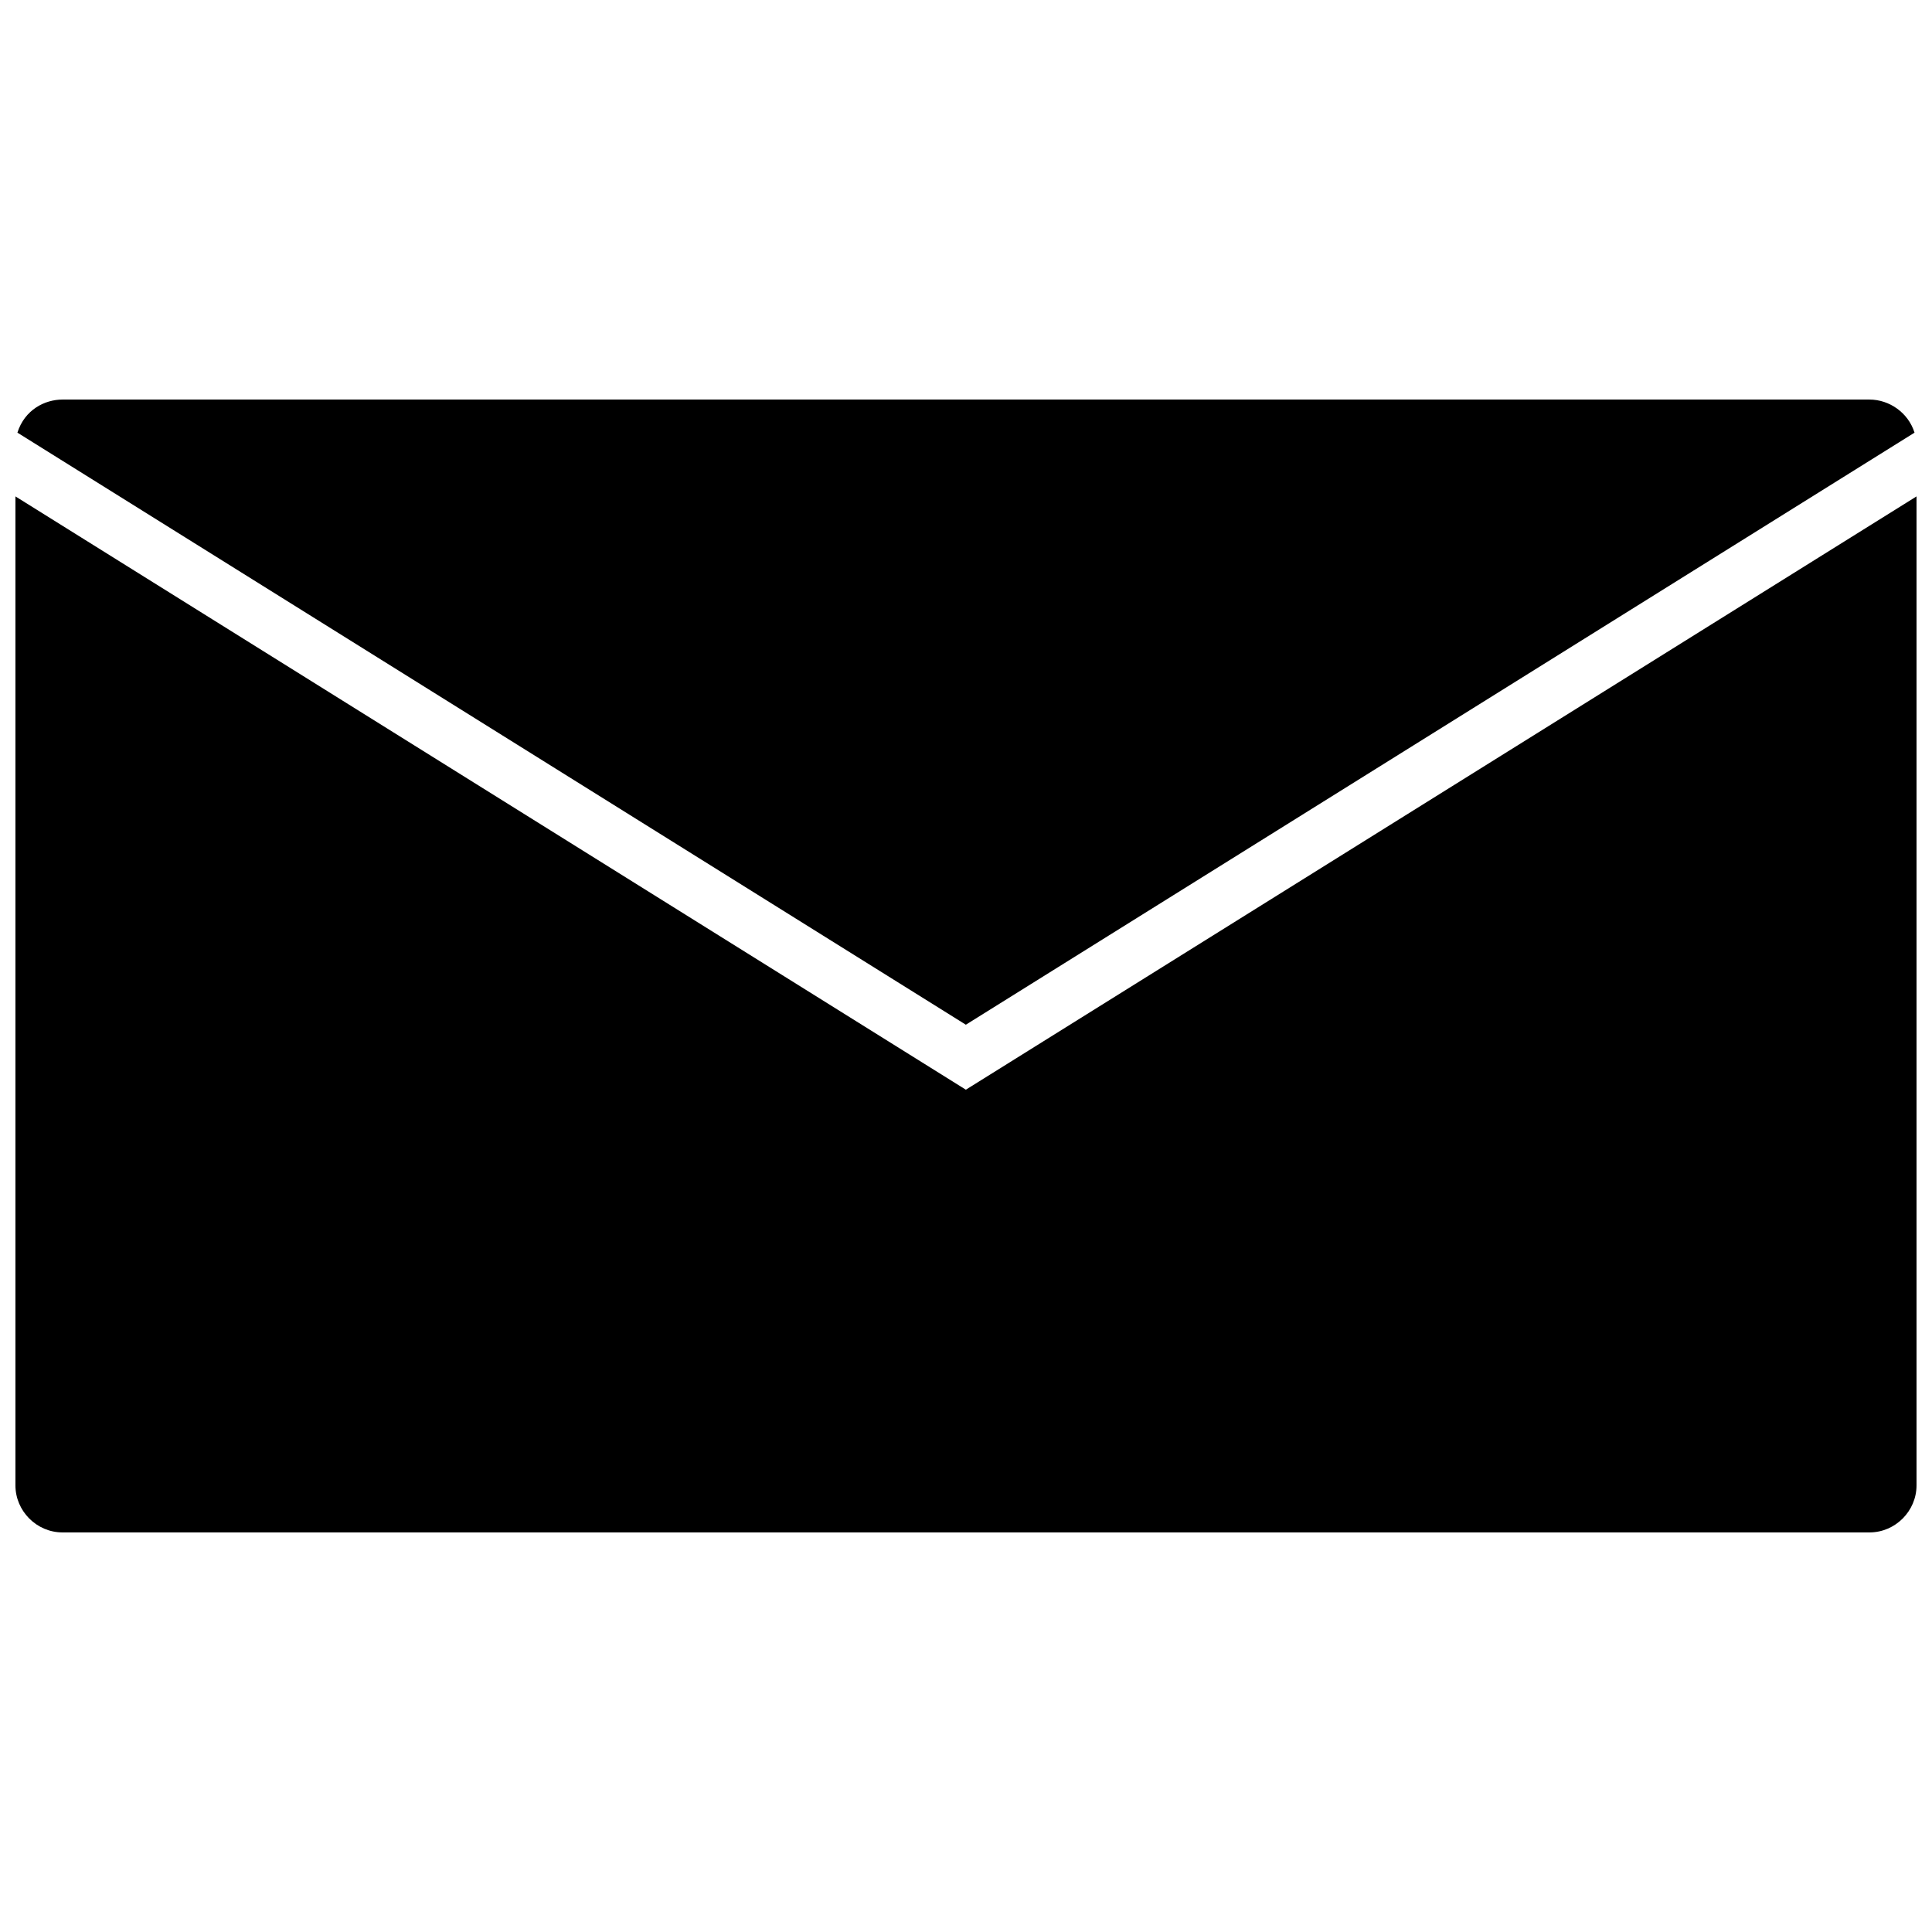 <?xml version="1.0" encoding="UTF-8"?>
<!-- Uploaded to: ICON Repo, www.svgrepo.com, Generator: ICON Repo Mixer Tools -->
<svg width="800px" height="800px" version="1.1" viewBox="144 144 512 512" xmlns="http://www.w3.org/2000/svg">
 <defs>
  <clipPath id="b">
   <path d="m148.09 275h503.81v276h-503.81z"/>
  </clipPath>
  <clipPath id="a">
   <path d="m148.09 249h503.81v167h-503.81z"/>
  </clipPath>
 </defs>
 <g>
  <g clip-path="url(#b)">
   <path d="m651.9 537.64v-262.09l-251.94 157.23-251.87-157.23v262.09c0 6.793 5.606 12.465 12.465 12.465h478.88c6.859 0 12.465-5.672 12.465-12.465z"/>
  </g>
  <g clip-path="url(#a)">
   <path d="m148.62 258.66 251.34 156.9 251.41-156.9c-1.648-5.277-6.66-8.773-11.938-8.773h-478.88c-4.684 0-10.023 2.703-11.938 8.773z"/>
  </g>
 </g>
</svg>
